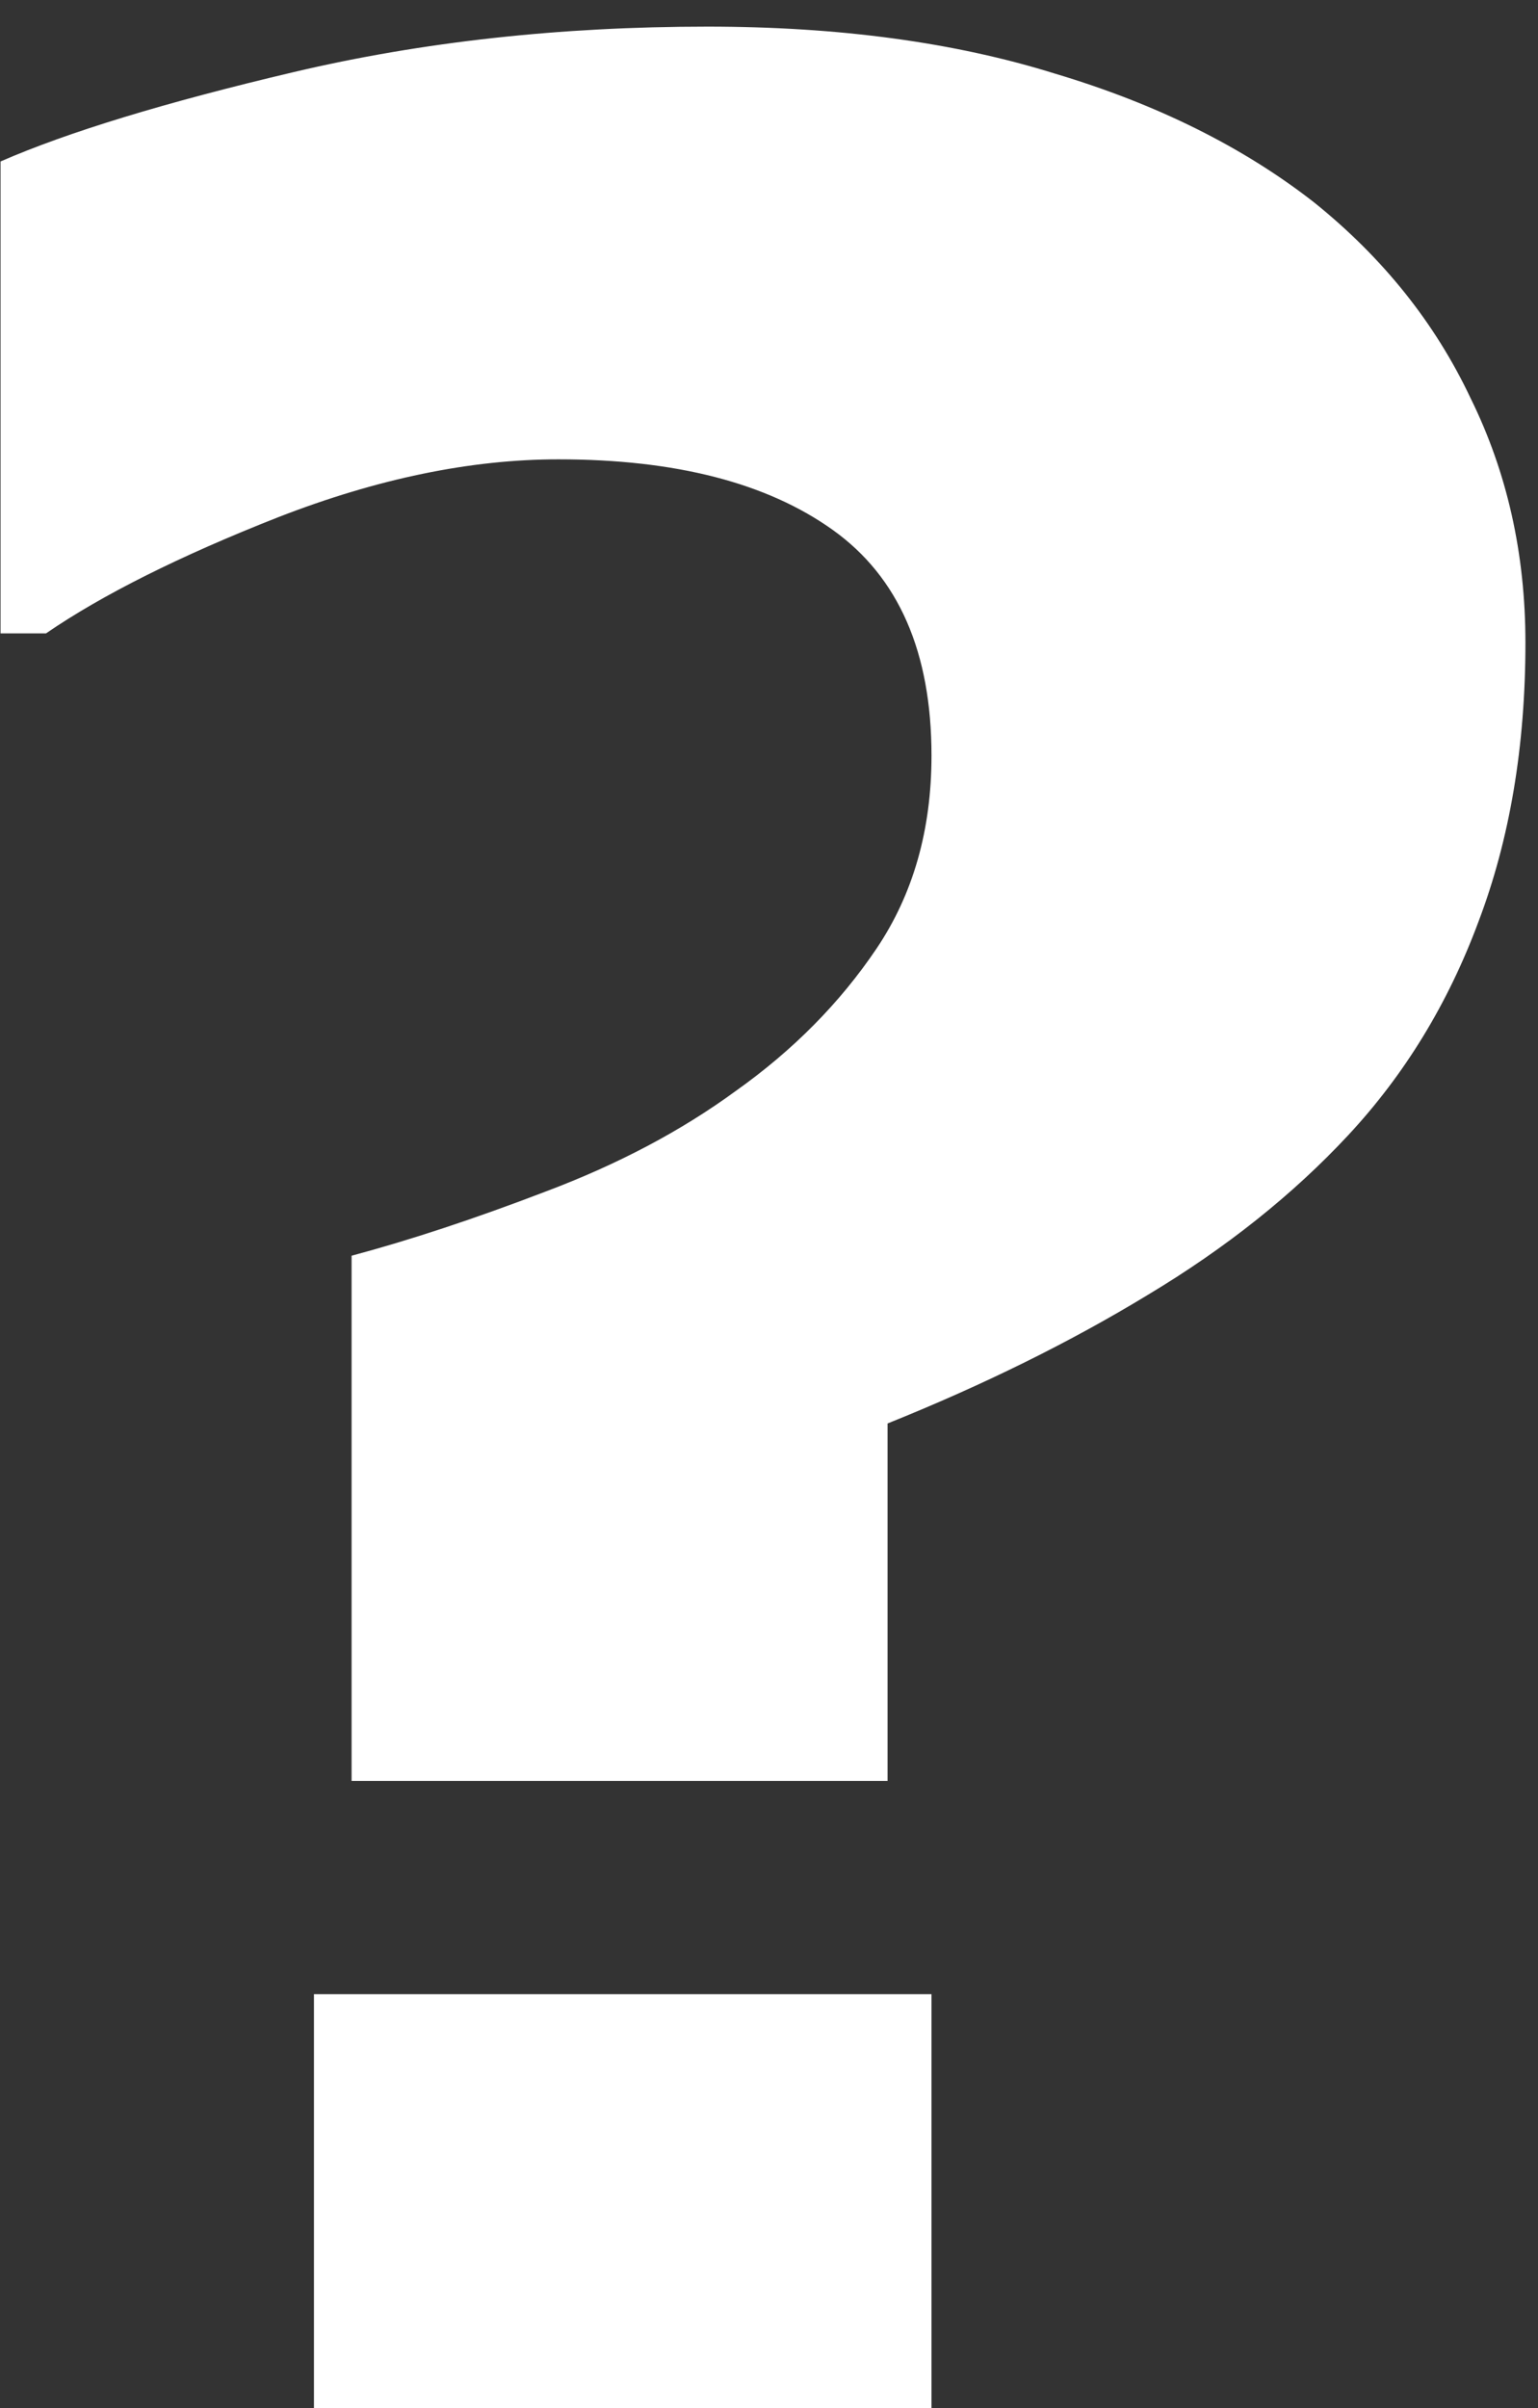 <svg width="23" height="36" viewBox="0 0 23 36" fill="none" xmlns="http://www.w3.org/2000/svg">
<rect x="0" y="0" width="23" height="36" fill="#333333" stroke="none"/>
<path d="M22.812 9.609C22.812 11.156 22.578 12.547 22.109 13.781C21.656 15 21.008 16.062 20.164 16.969C19.336 17.859 18.336 18.656 17.164 19.359C16.008 20.062 14.711 20.703 13.273 21.281V26.625H5.258V18.773C6.133 18.539 7.102 18.219 8.164 17.812C9.242 17.406 10.188 16.906 11 16.312C11.859 15.703 12.562 14.992 13.109 14.18C13.656 13.367 13.93 12.406 13.93 11.297C13.93 9.75 13.438 8.625 12.453 7.922C11.469 7.219 10.102 6.867 8.352 6.867C7.039 6.867 5.641 7.156 4.156 7.734C2.688 8.312 1.531 8.891 0.688 9.469H0.008V2.414C1.008 1.977 2.469 1.531 4.391 1.078C6.312 0.625 8.375 0.398 10.578 0.398C12.547 0.398 14.281 0.633 15.781 1.102C17.297 1.555 18.586 2.195 19.648 3.023C20.68 3.852 21.461 4.828 21.992 5.953C22.539 7.062 22.812 8.281 22.812 9.609ZM13.93 36H4.695V29.812H13.93V36Z" fill="white"/>
</svg>
